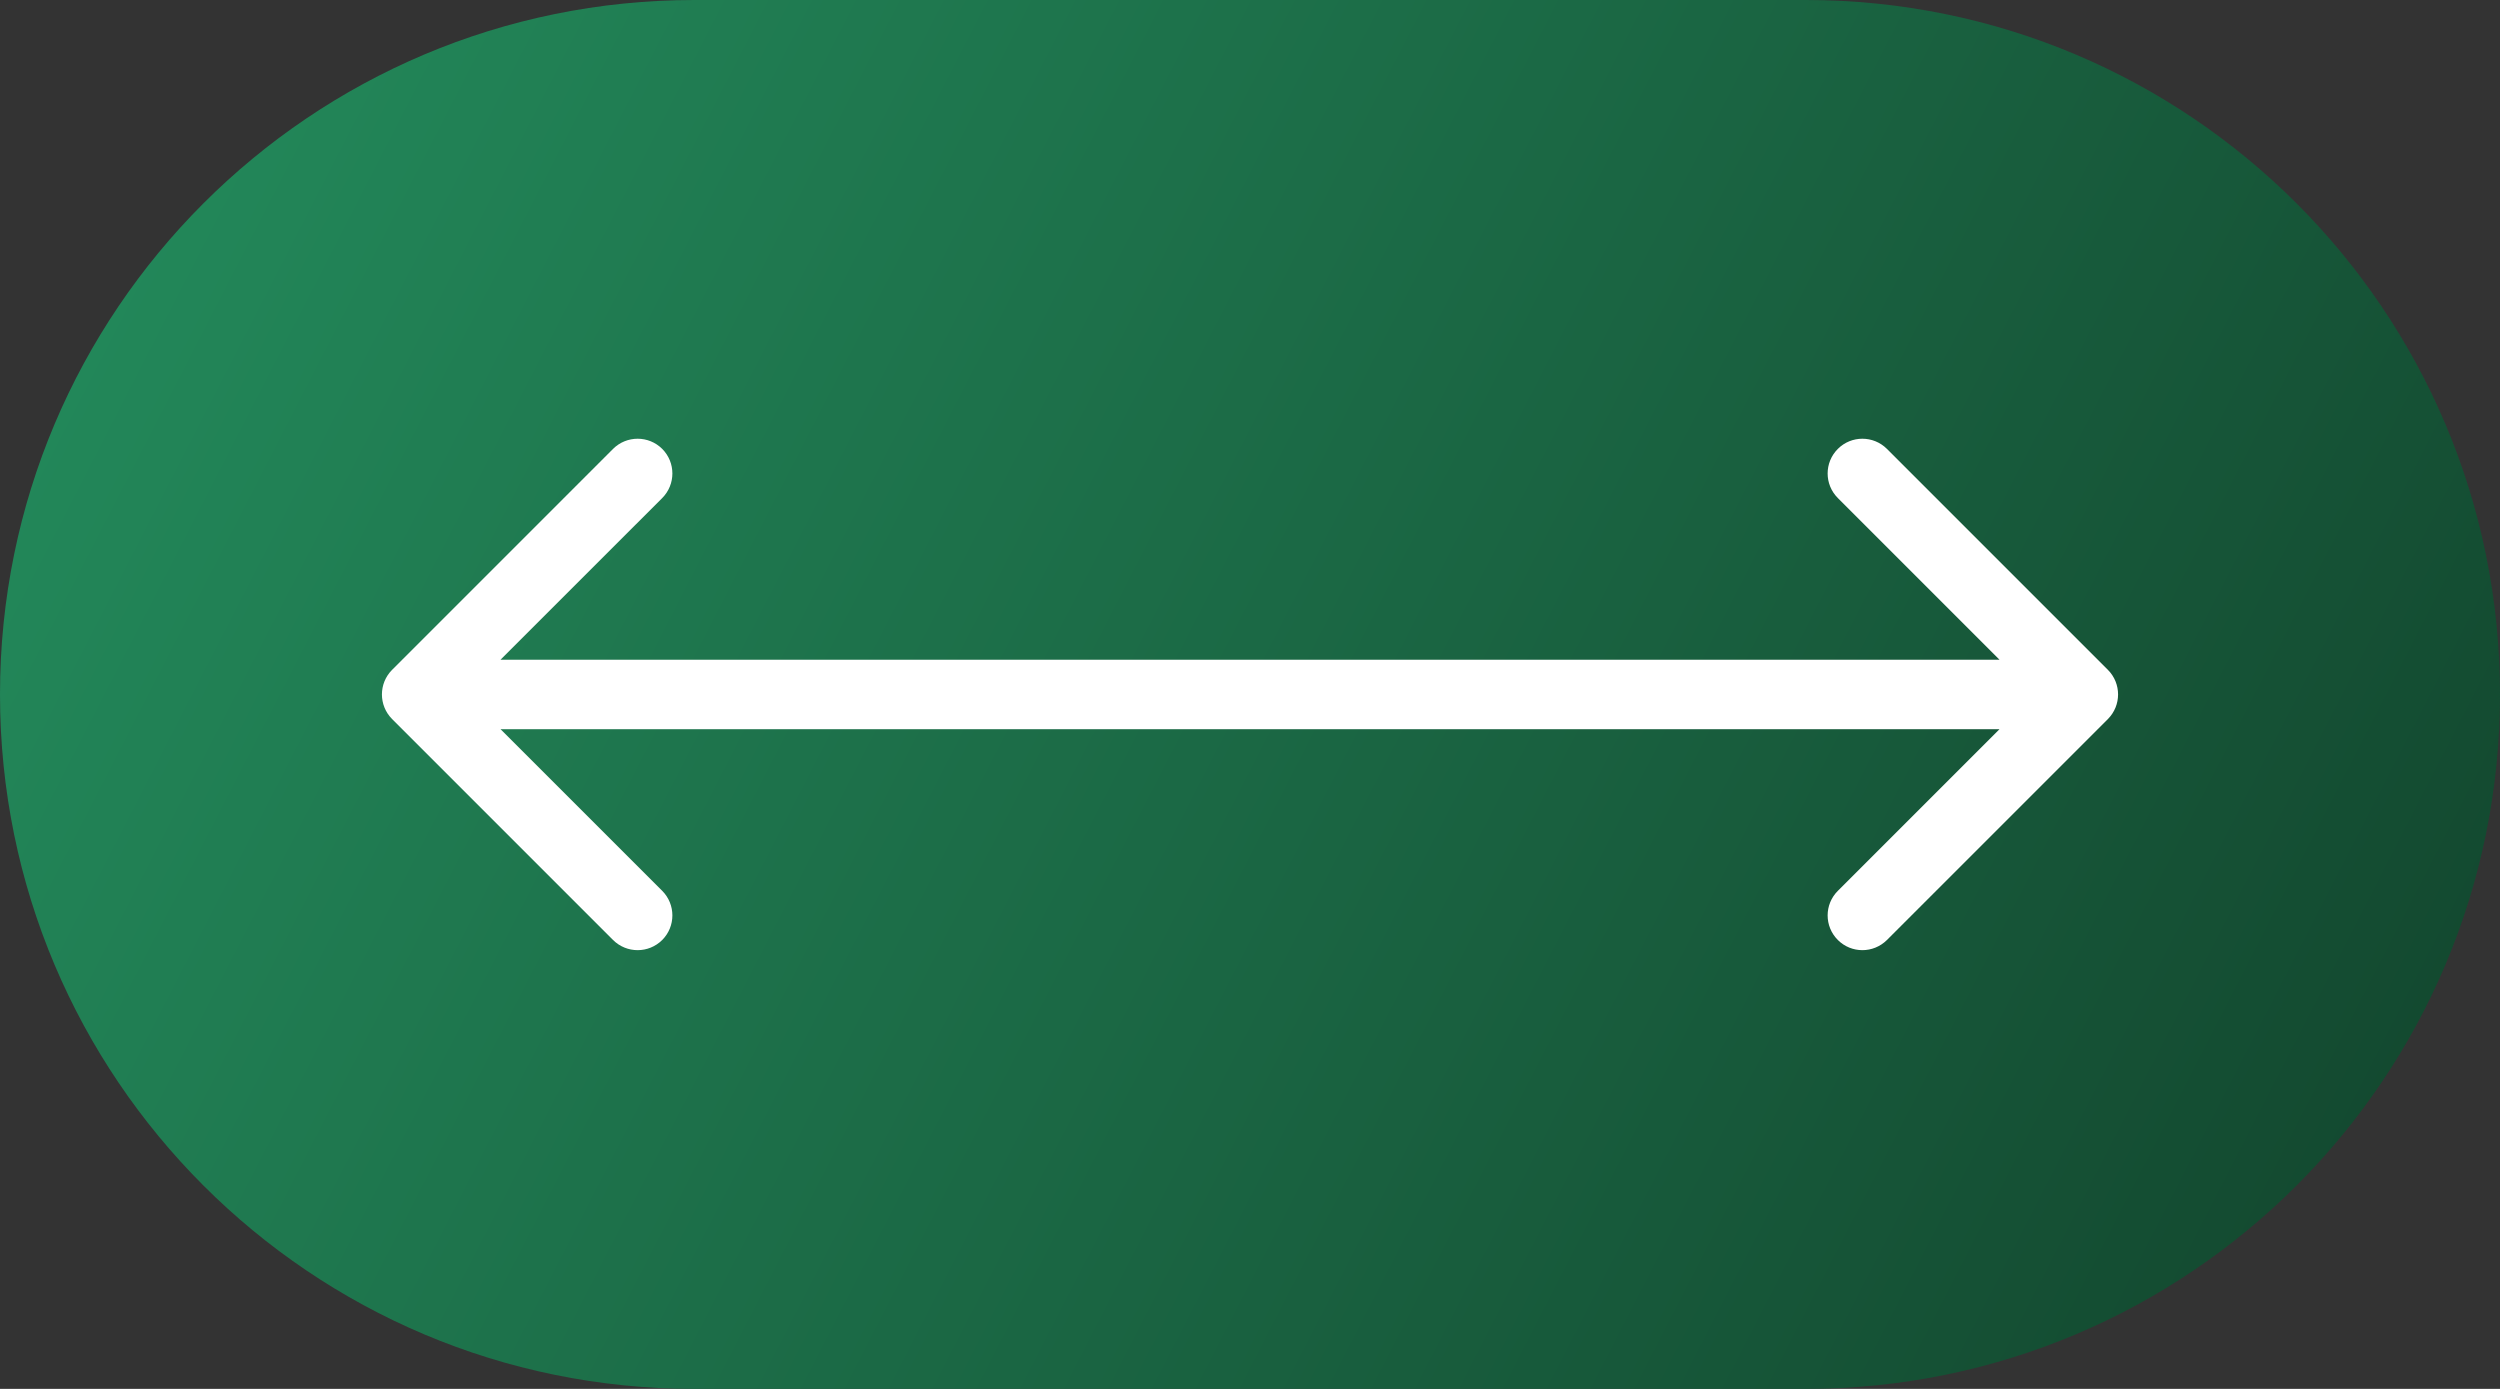 <?xml version="1.0" encoding="UTF-8"?> <svg xmlns="http://www.w3.org/2000/svg" width="36" height="20" viewBox="0 0 36 20" fill="none"><rect x="0" y="0" width="36" height="20" fill="#333333" stroke="none"/><g clip-path="url(#clip0_1114_212)"><path d="M26 0H10C4.477 0 0 4.477 0 10C0 15.523 4.477 20 10 20H26C31.523 20 36 15.523 36 10C36 4.477 31.523 0 26 0Z" fill="url(#paint0_linear_1114_212)"></path><path d="M5.646 9.646C5.451 9.842 5.451 10.158 5.646 10.354L8.828 13.536C9.024 13.731 9.34 13.731 9.536 13.536C9.731 13.34 9.731 13.024 9.536 12.828L6.707 10L9.536 7.172C9.731 6.976 9.731 6.66 9.536 6.464C9.34 6.269 9.024 6.269 8.828 6.464L5.646 9.646ZM30.354 10.354C30.549 10.158 30.549 9.842 30.354 9.646L27.172 6.464C26.976 6.269 26.66 6.269 26.465 6.464C26.269 6.66 26.269 6.976 26.465 7.172L29.293 10L26.465 12.828C26.269 13.024 26.269 13.34 26.465 13.536C26.66 13.731 26.976 13.731 27.172 13.536L30.354 10.354ZM6 10.5H30V9.5H6V10.5Z" fill="white"></path></g><defs><linearGradient id="paint0_linear_1114_212" x1="0" y1="0" x2="36" y2="18.5" gradientUnits="userSpaceOnUse"><stop stop-color="#248D5D"></stop><stop offset="1" stop-color="#12452D"></stop></linearGradient><clipPath id="clip0_1114_212"><rect width="36" height="20" fill="white"></rect></clipPath></defs></svg> 